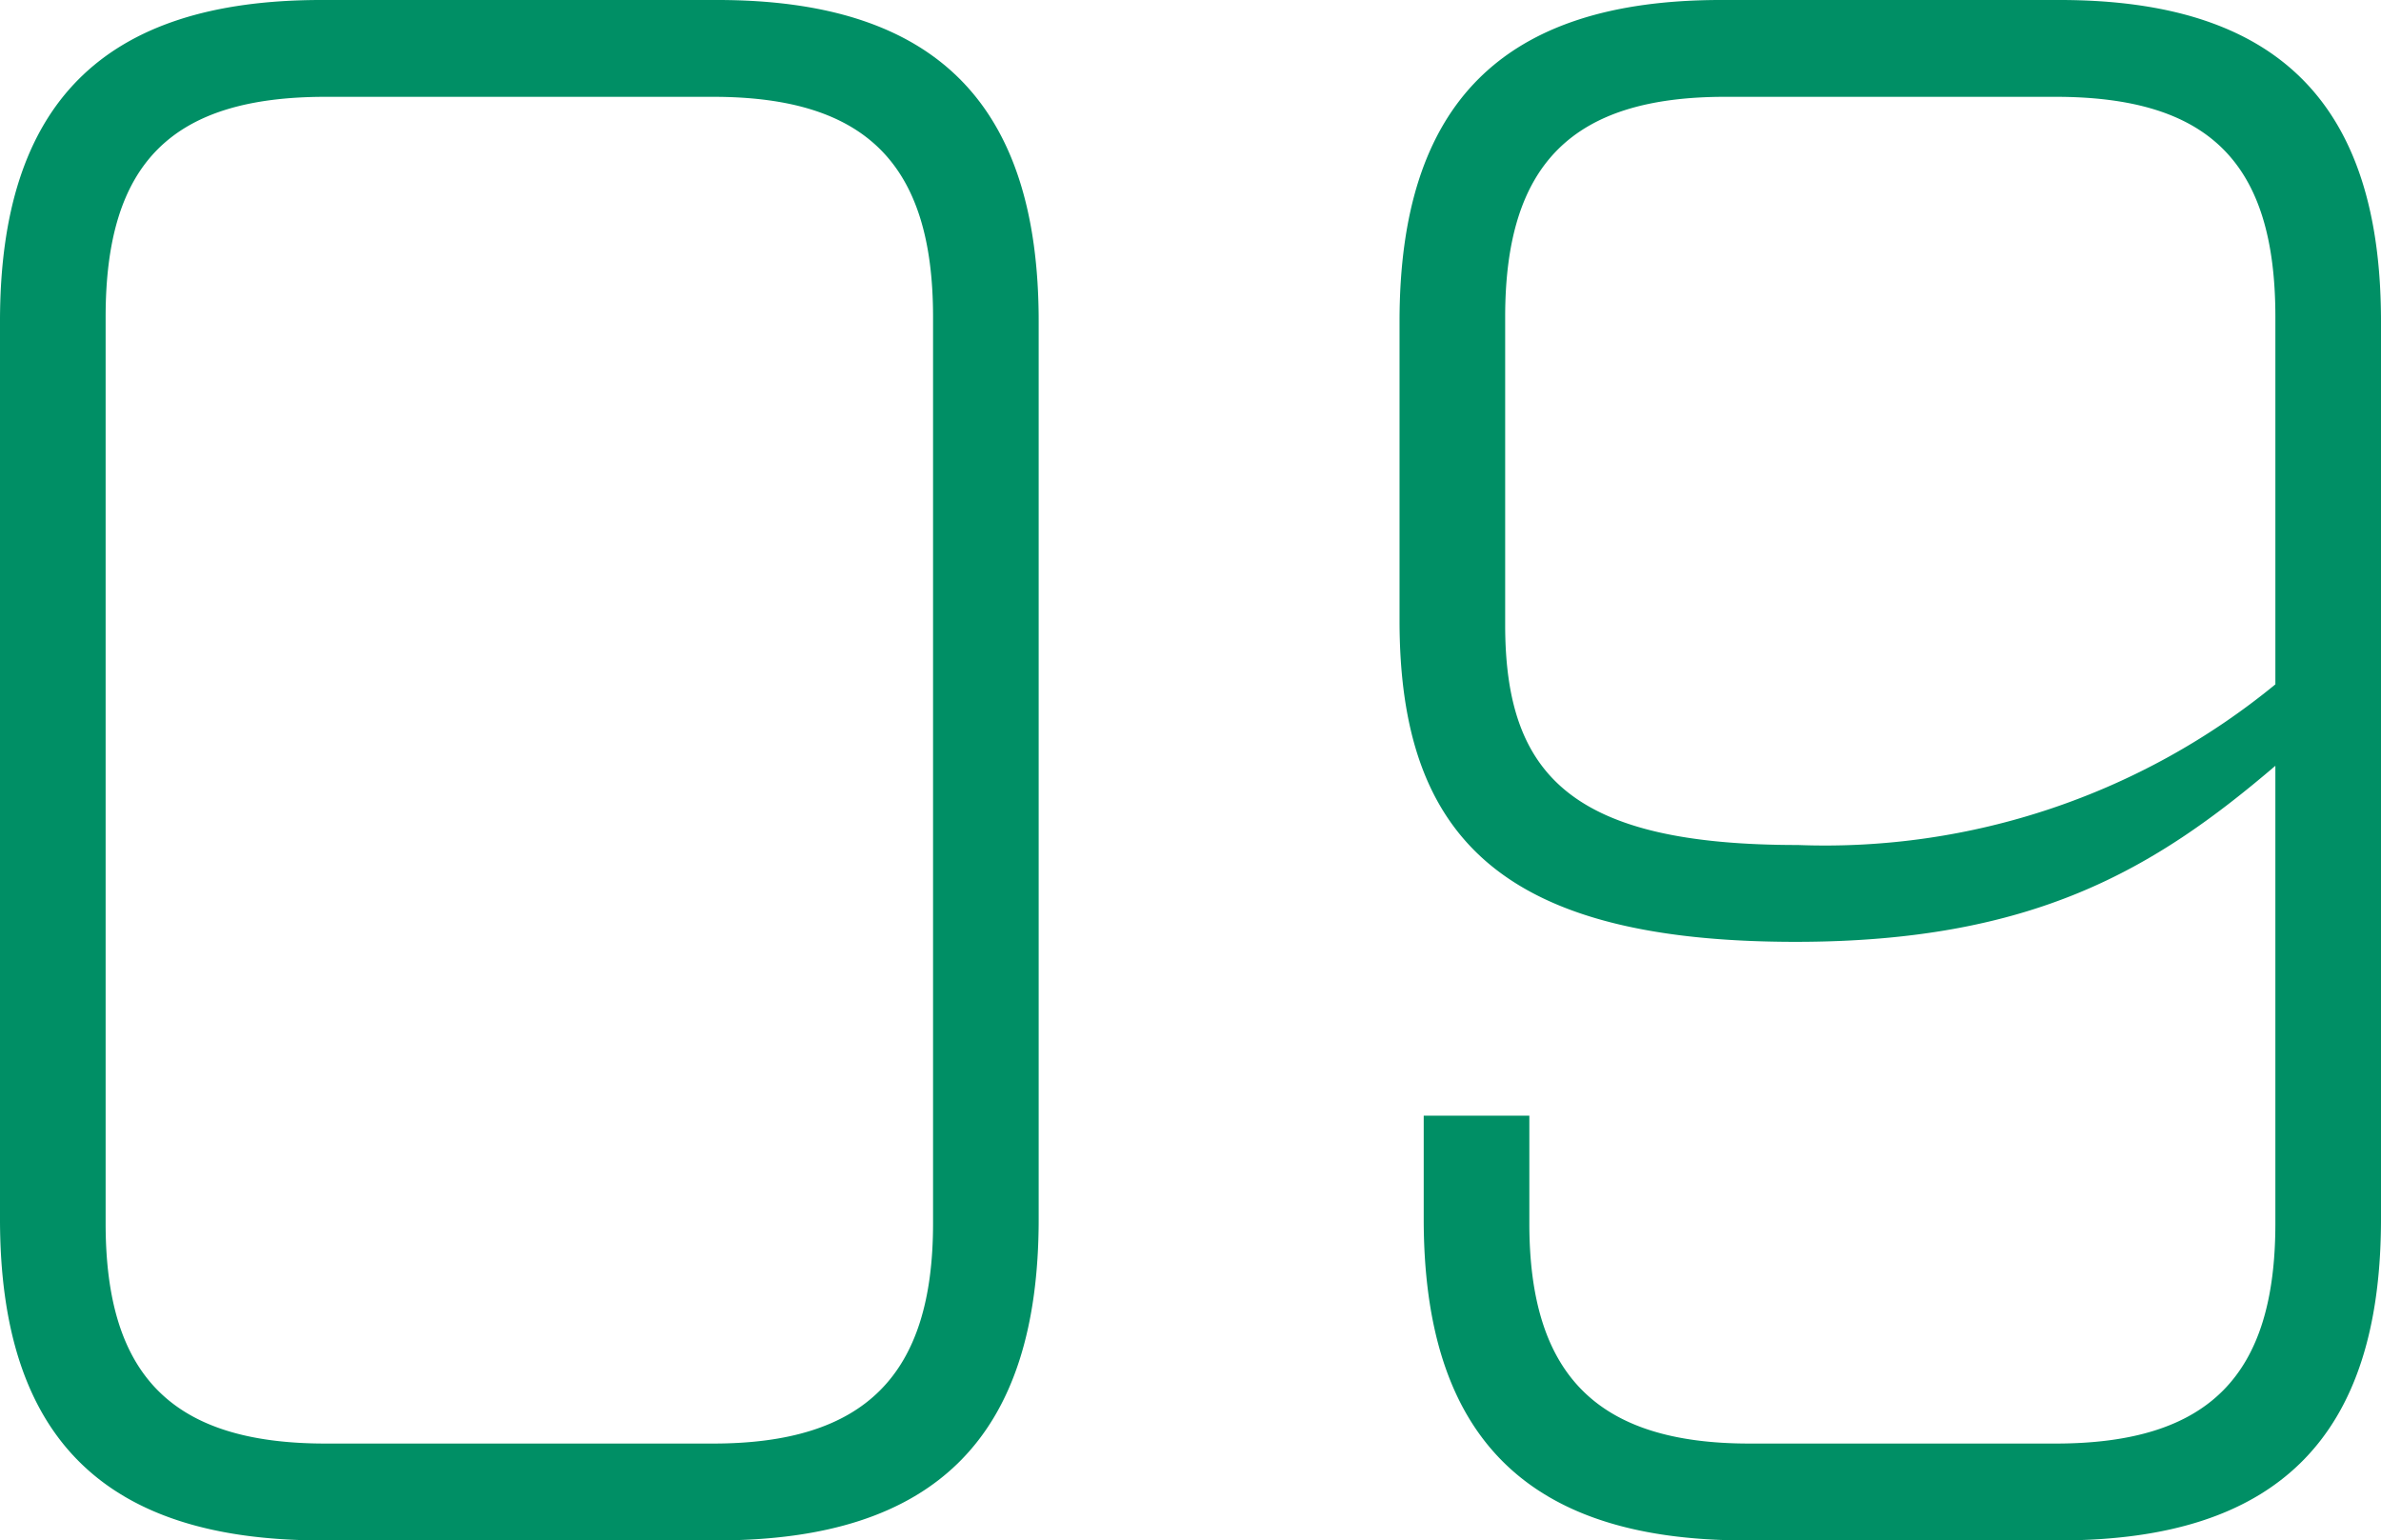 <svg xmlns="http://www.w3.org/2000/svg" width="75.739" height="49" viewBox="0 0 75.739 49">
  <path id="パス_1562" data-name="パス 1562" d="M46.172-250.6h12.6c6.93,0,10.22-3.29,10.22-10.22v-28.56c0-6.93-3.29-10.22-10.22-10.22h-12.6c-6.93,0-10.22,3.29-10.22,10.22v28.56C35.952-253.89,39.242-250.6,46.172-250.6Zm.14-3.08c-4.9,0-7-2.17-7-7v-28.84c0-4.9,2.1-7,7-7h12.32c4.83,0,7,2.1,7,7v28.84c0,4.83-2.17,7-7,7Zm45.149,3.08h10.01c6.93,0,10.22-3.29,10.22-10.22v-28.56c0-6.93-3.29-10.22-10.22-10.22H90.691c-6.93,0-10.22,3.29-10.22,10.22v9.52c0,6.93,3.29,10.22,12.6,10.22,7.56,0,11.41-2.31,15.26-5.6v14.56c0,4.83-2.1,7-7,7H91.6c-4.83,0-7-2.17-7-7v-3.43h-3.36v3.29C81.241-253.89,84.531-250.6,91.461-250.6Zm1.68-22.12c-7.14,0-9.31-2.17-9.31-7v-9.8c0-4.9,2.17-7,7-7h10.5c4.9,0,7,2.1,7,7v11.69A22.583,22.583,0,0,1,93.141-272.72Z" transform="translate(-35.952 299.6)" fill="#008f65"/>
</svg>
